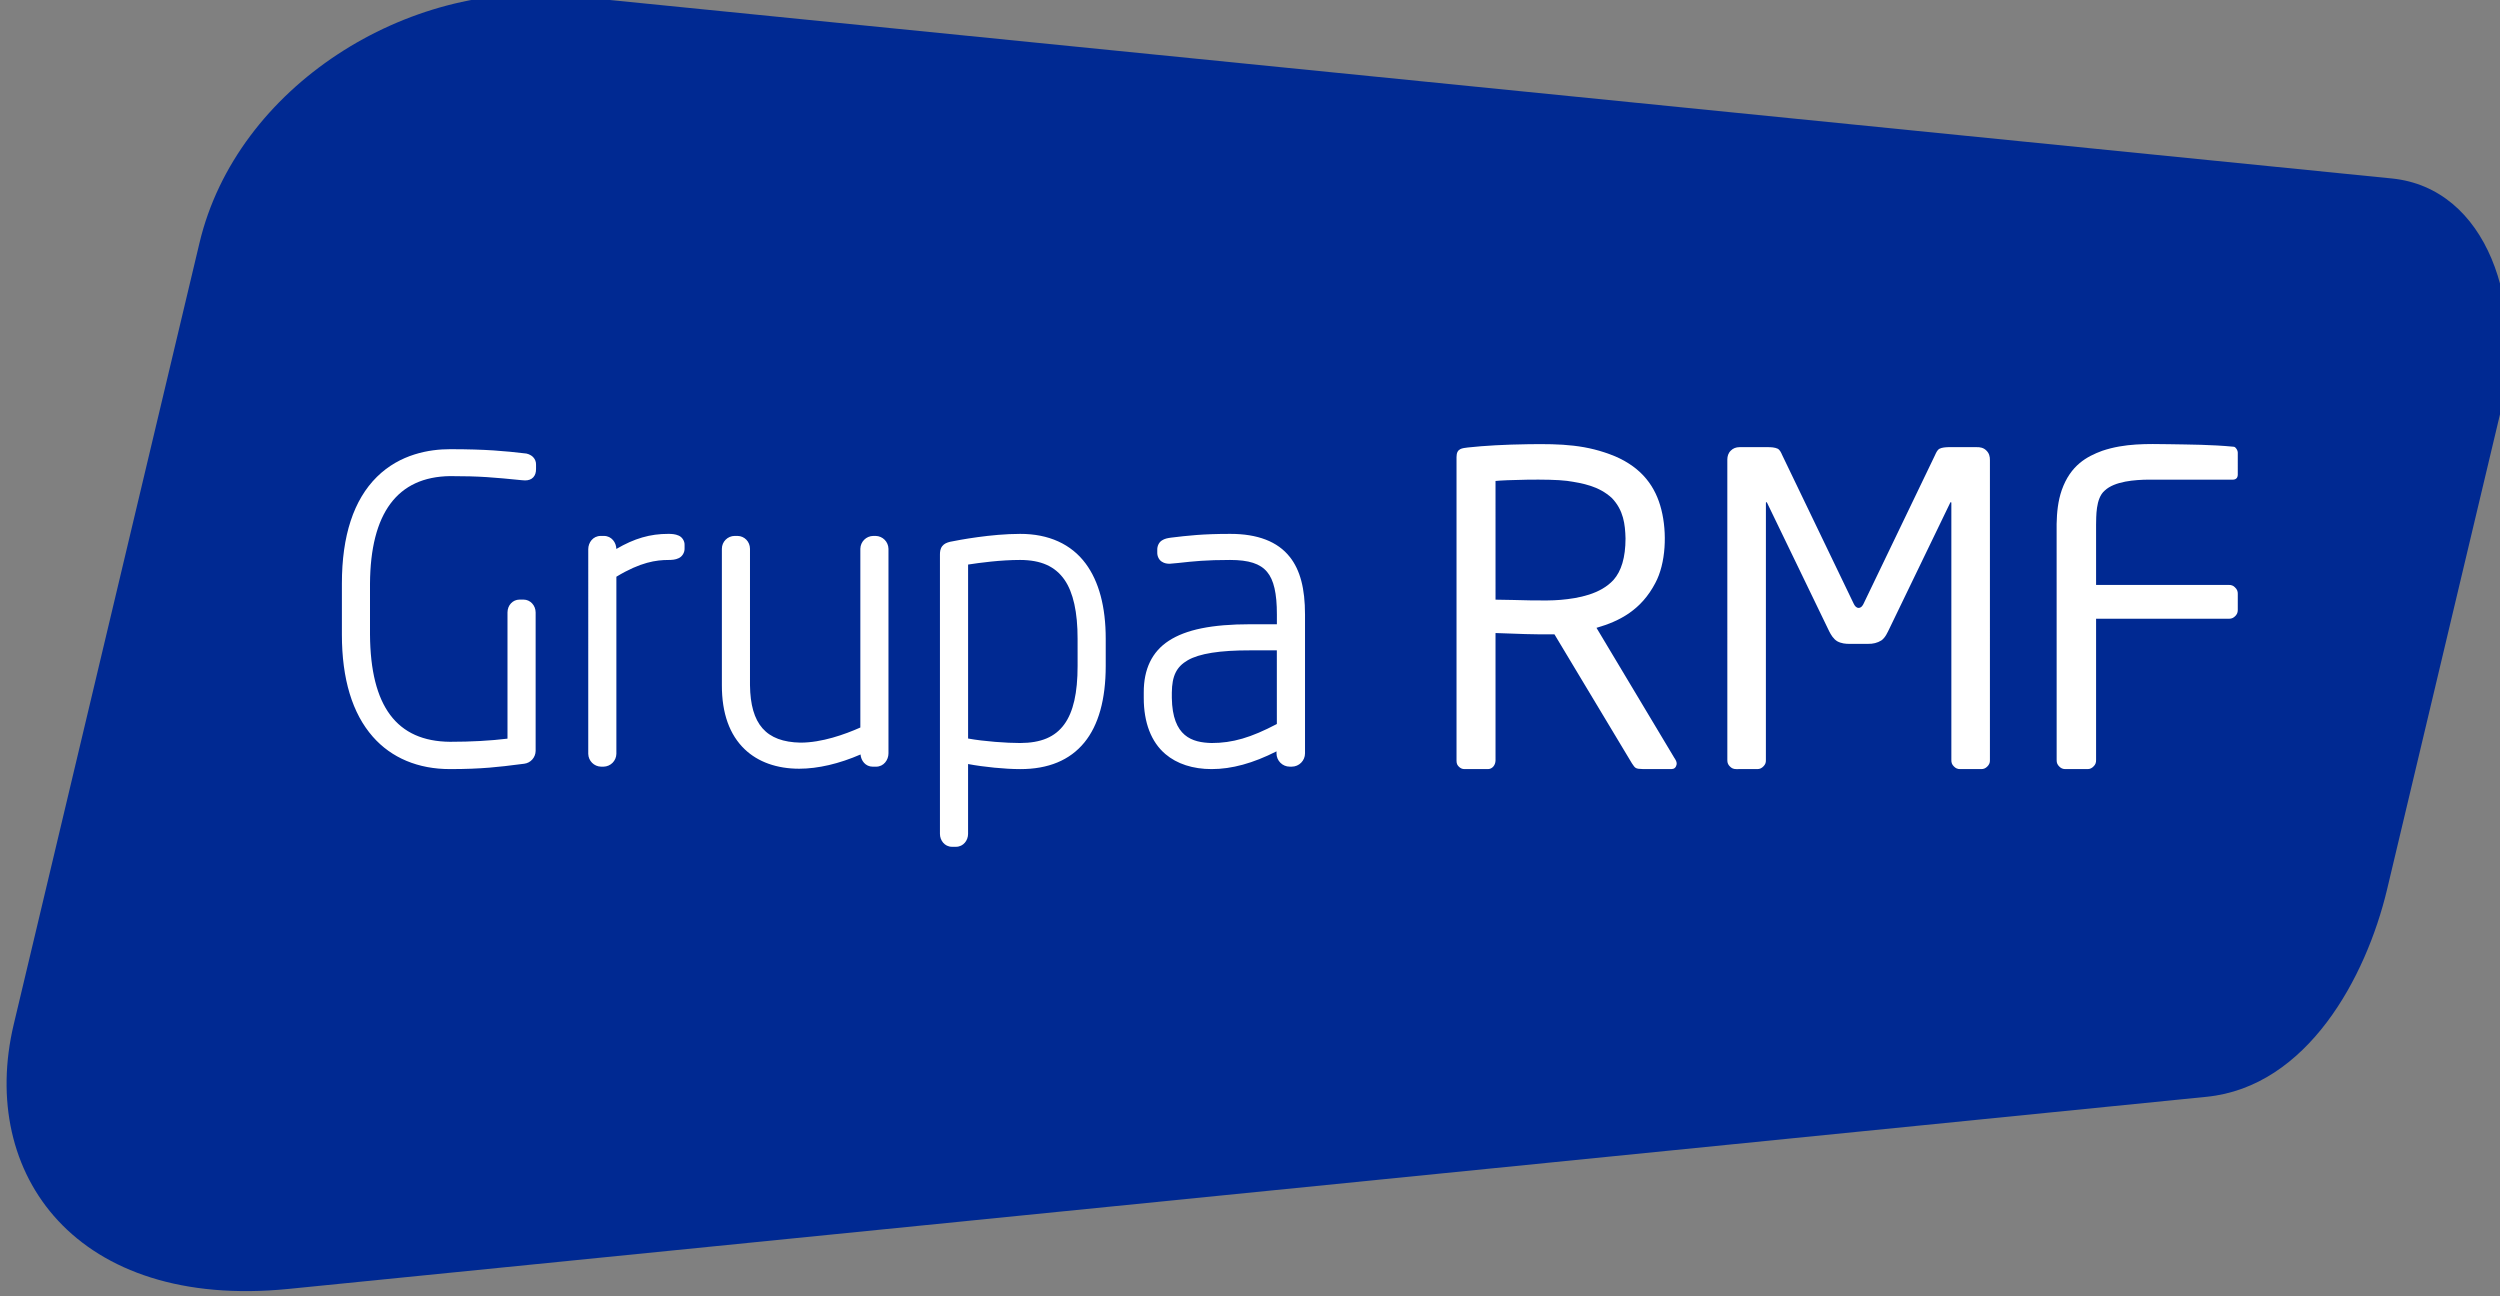 <?xml version="1.0" encoding="UTF-8" standalone="no"?>
<!-- Created with Inkscape (http://www.inkscape.org/) -->

<svg
   width="1189mm"
   height="616.529mm"
   viewBox="0 0 1189 616.529"
   version="1.1"
   id="svg1"
   inkscape:version="1.3.2 (091e20e, 2023-11-25, custom)"
   sodipodi:docname="Grupa RMF 2009 SVG.svg"
   xml:space="preserve"
   xmlns:inkscape="http://www.inkscape.org/namespaces/inkscape"
   xmlns:sodipodi="http://sodipodi.sourceforge.net/DTD/sodipodi-0.dtd"
   xmlns="http://www.w3.org/2000/svg"
   xmlns:svg="http://www.w3.org/2000/svg"><rect x="0" y="0" width="1189" height="616.529" fill="#808080" stroke="none"/><sodipodi:namedview
     id="namedview1"
     pagecolor="#ffffff"
     bordercolor="#000000"
     borderopacity="0.25"
     inkscape:showpageshadow="2"
     inkscape:pageopacity="0.0"
     inkscape:pagecheckerboard="0"
     inkscape:deskcolor="#d1d1d1"
     inkscape:document-units="mm"
     inkscape:zoom="0.088388348"
     inkscape:cx="2670.0352"
     inkscape:cy="797.61644"
     inkscape:window-width="1440"
     inkscape:window-height="837"
     inkscape:window-x="-8"
     inkscape:window-y="-8"
     inkscape:window-maximized="1"
     inkscape:current-layer="layer2"
     showguides="false" /><defs
     id="defs1"><clipPath
       id="clipPath580"
       clipPathUnits="userSpaceOnUse"><path
         id="path578"
         d="M 20.669,20.669 H 879.567 V 632.952 H 20.669 Z" /></clipPath><clipPath
       clipPathUnits="userSpaceOnUse"
       id="clipPath388"><path
         d="M 23.728,770.138 H 174.651 V 699.033 H 23.728 Z"
         transform="matrix(1.333,0,0,-1.333,0,1050.667)"
         clip-rule="evenodd"
         id="path388" /></clipPath><clipPath
       clipPathUnits="userSpaceOnUse"
       id="clipPath387"><path
         d="M -20.405,803.399 H 539.329 V 45.601 H -20.405 Z"
         transform="matrix(1.333,0,0,-1.333,0,1050.667)"
         id="path387" /></clipPath><clipPath
       clipPathUnits="userSpaceOnUse"
       id="clipPath382"><path
         d="M 0,38 H 553 V 788 H 0 Z"
         transform="translate(0,2.5000001e-5)"
         id="path382" /></clipPath><clipPath
       clipPathUnits="userSpaceOnUse"
       id="clipPath383"><path
         d="M 0,38 H 553 V 788 H 0 Z"
         transform="translate(0,2.5000001e-5)"
         id="path383" /></clipPath><clipPath
       clipPathUnits="userSpaceOnUse"
       id="clipPath384"><path
         d="M 0,38 H 553 V 788 H 0 Z"
         transform="translate(0,2.5000001e-5)"
         id="path384" /></clipPath><clipPath
       clipPathUnits="userSpaceOnUse"
       id="clipPath385"><path
         d="M 0,38 H 553 V 788 H 0 Z"
         transform="translate(0,2.5000001e-5)"
         id="path385" /></clipPath><clipPath
       clipPathUnits="userSpaceOnUse"
       id="clipPath386"><path
         d="M 0,38 H 553 V 788 H 0 Z"
         transform="translate(0,2.5000001e-5)"
         id="path386" /></clipPath><rect
       x="1248.387"
       y="3046.911"
       width="1319.799"
       height="253.909"
       id="rect1" /></defs><g
     inkscape:label="Warstwa 1"
     inkscape:groupmode="layer"
     id="layer1"
     transform="scale(21.618)"
     style="display:inline"><g
       id="g574"
       style="display:inline"
       transform="matrix(0.353,0,0,-0.353,-230.292,209.65)"><g
         clip-path="url(#clipPath580)"
         id="g576"><g
           transform="translate(801.443,582.788)"
           id="g582"
           style="display:inline;fill:#002992;fill-opacity:1"><path
             id="path584"
             style="display:inline;fill:#002992;fill-opacity:1;fill-rule:nonzero;stroke:none"
             d="m 0,0 -113.828,11.4 c -9.814,0.981 -20.477,-5.656 -22.797,-15.418 l -11.578,-48.708 c -2.213,-9.319 3.885,-17.808 17.139,-16.482 l 119.521,11.972 c 6.29,0.629 9.951,7.446 11.256,12.925 l 7.063,29.718 C 8.377,-7.862 5.953,-0.595 0,0" /></g><g
           transform="translate(706.528,558.202)"
           id="g586"
           style="display:inline"><path
             id="path588"
             style="fill:#ffffff;fill-opacity:1;fill-rule:nonzero;stroke:none;stroke-width:1.035"
             d="M 0.43,2.307 H 0.277 C -0.163,2.297 -0.513,1.945 -0.523,1.508 V -9.634 C -1.498,-10.067 -2.923,-10.576 -4.256,-10.576 c -2.145,0.042 -3.115,1.147 -3.145,3.581 V 1.506 c -0.003,0.443 -0.343,0.794 -0.772,0.801 H -8.354 C -8.795,2.305 -9.153,1.946 -9.153,1.506 v -8.503 c -0.004,-1.747 0.477,-3.092 1.428,-3.997 0.829,-0.791 2.002,-1.208 3.392,-1.208 1.174,10e-4 2.494,0.311 3.822,0.888 0.03,-0.383 0.304,-0.76 0.763,-0.761 H 0.456 c 0.482,10e-4 0.772,0.422 0.774,0.827 V 1.506 C 1.22,1.946 0.869,2.297 0.43,2.307 M -11.85,2.329 c -0.208,0.094 -0.435,0.105 -0.632,0.106 -1.145,0.003 -2.124,-0.284 -3.248,-0.94 -0.007,0.4 -0.295,0.81 -0.772,0.812 h -0.205 c -0.485,-0.002 -0.774,-0.421 -0.774,-0.826 V -11.273 c 0.009,-0.439 0.36,-0.791 0.799,-0.801 h 0.155 c 0.439,0.01 0.789,0.362 0.799,0.799 v 11.039 c 1.512,0.916 2.49,1.043 3.246,1.044 0.209,0.002 0.431,0.011 0.639,0.113 0.221,0.098 0.377,0.357 0.365,0.614 v 0.203 c 0.013,0.244 -0.148,0.5 -0.372,0.591 m -9.603,5.125 0.007,-0.001 c -1.214,0.142 -2.401,0.259 -4.646,0.259 -1.283,0 -3.115,-0.299 -4.559,-1.723 -1.451,-1.432 -2.186,-3.672 -2.184,-6.658 V -3.845 c 0,-2.768 0.649,-4.909 1.928,-6.363 1.163,-1.323 2.827,-2.02 4.814,-2.017 1.98,-0.002 3.141,0.146 4.265,0.29 l 0.358,0.044 c 0.398,0.049 0.704,0.391 0.71,0.798 v 8.631 c -0.001,0.441 -0.337,0.799 -0.749,0.8 h -0.257 c -0.419,-0.001 -0.748,-0.353 -0.748,-0.8 v -7.866 c -1.062,-0.129 -2.264,-0.196 -3.579,-0.196 -3.326,0.027 -4.958,2.21 -4.99,6.679 v 3.175 c 0.028,4.404 1.708,6.659 4.99,6.704 1.894,0 2.703,-0.08 4.476,-0.255 0.069,-0.009 0.137,-0.013 0.197,-0.013 0.22,-0.001 0.393,0.064 0.512,0.192 0.118,0.128 0.173,0.293 0.173,0.517 v 0.256 c 0.008,0.183 -0.052,0.35 -0.176,0.48 -0.157,0.166 -0.387,0.24 -0.543,0.242 M 9.437,2.434 C 7.617,2.433 5.637,2.056 5.071,1.942 4.866,1.89 4.704,1.825 4.582,1.671 4.451,1.502 4.439,1.312 4.438,1.149 V -16.268 c 0,-0.387 0.279,-0.794 0.747,-0.8 h 0.258 c 0.468,0.006 0.748,0.413 0.748,0.8 v 4.358 c 0.986,-0.185 2.306,-0.316 3.245,-0.316 1.754,-0.004 3.1,0.554 4.002,1.658 0.884,1.079 1.332,2.687 1.332,4.775 v 1.692 c 0,1.989 -0.42,3.564 -1.246,4.68 C 12.625,1.797 11.211,2.438 9.437,2.434 m 3.58,-8.227 c 0.002,-1.684 -0.269,-2.875 -0.83,-3.643 -0.575,-0.791 -1.449,-1.16 -2.75,-1.164 -0.831,-10e-4 -2.238,0.097 -3.245,0.28 V 0.522 c 0.711,0.111 2.029,0.288 3.245,0.287 1.302,-0.004 2.18,-0.398 2.765,-1.238 0.542,-0.783 0.817,-2.02 0.814,-3.672 z M 26.241,0.997 C 25.489,1.954 24.236,2.438 22.522,2.434 c -1.724,0 -2.628,-0.108 -3.673,-0.233 C 18.619,2.17 18.445,2.138 18.272,2.026 18.087,1.911 17.973,1.675 17.982,1.427 v -0.151 c -0.007,-0.236 0.105,-0.464 0.285,-0.576 0.167,-0.11 0.338,-0.126 0.485,-0.128 0.047,0 0.521,0.047 0.521,0.047 1.013,0.111 1.745,0.19 3.25,0.19 1.166,-0.001 1.876,-0.231 2.304,-0.745 0.418,-0.495 0.612,-1.338 0.61,-2.655 v -0.607 h -1.659 c -2.393,-0.001 -4.007,-0.33 -5.082,-1.033 -1.04,-0.678 -1.564,-1.763 -1.556,-3.226 v -0.332 c -0.002,-1.537 0.464,-2.748 1.349,-3.5 0.717,-0.612 1.715,-0.936 2.881,-0.936 1.26,0 2.584,0.366 4.043,1.105 v -0.126 c 0,-0.454 0.369,-0.826 0.824,-0.827 h 0.128 c 0.454,10e-4 0.825,0.373 0.825,0.827 v 8.655 c 0,1.627 -0.302,2.767 -0.947,3.589 M 25.435,-9.415 C 23.818,-10.266 22.673,-10.6 21.37,-10.6 c -1.206,0.03 -2.442,0.387 -2.48,2.81 v 0.332 c 0.01,1.043 0.289,1.609 0.992,2.017 0.723,0.417 1.997,0.62 3.893,0.616 h 1.659 z"
             sodipodi:nodetypes="cccccccccsccccccccccccccsccccccccccccsccsccccccccsccccccccscccccccsccscccsscccccccccccccccccccccccccccccscsccssccccccccc" /><g
             inkscape:groupmode="layer"
             id="layer2"
             inkscape:label="Layer 1"
             style="opacity:1;fill:#ffffff;fill-opacity:1"
             transform="matrix(0.131,0,0,-0.131,-53.732,36.082)"><path
               class="st1"
               d="m 689.808,220.27 5.6e-4,144.579 c 0.006,1.388 0.446,2.183 1.269,2.909 0.701,0.619 1.466,0.995 2.424,0.999 l 11.258,0.003 c 2.09,-0.017 3.567,-1.88 3.608,-4.132 l -0.006,-60.6 c 9.467,0.369 18.935,0.739 28.037,0.621 l 36.86,61.378 c 1.596,2.294 1.499,2.627 5.4,2.73 l 13.367,-0.001 c 1.298,-0.011 2.112,-0.67 2.441,-1.982 0.326,-1.447 -0.411,-2.337 -1.088,-3.437 l -36.984,-61.781 c 11.194,-3.207 21.33,-8.612 27.969,-21.279 5.095,-9.452 5.652,-24.041 2.905,-34.902 -2.71,-10.863 -9.081,-19.833 -22.003,-25.414 -13.474,-5.558 -25.403,-6.002 -41.418,-5.761 -11.172,0.169 -20.474,0.664 -28.677,1.555 -2.542,0.374 -5.371,0.315 -5.361,4.515 z m 49.555,67.972 c -7.96,0.712 -20.532,-0.018 -30.996,-0.089 l -0.005,-56.469 c 3.793,-0.465 25.44,-1.145 33.993,-0.05 7.683,1.108 15.249,2.556 21.372,8.171 5.567,5.862 6.303,12.503 6.485,19.233 -0.015,9.103 -2.009,15.568 -5.728,19.733 -6.149,6.742 -16.541,8.73 -25.121,9.472 z"
               id="path1996"
               style="display:inline;opacity:1;fill:#ffffff;fill-opacity:1;stroke-width:3.859"
               sodipodi:nodetypes="ccsccccccccccccccsccccccccccc" /><path
               style="fill:#ffffff;fill-opacity:1;fill-rule:evenodd;stroke-width:0.661;paint-order:stroke fill markers"
               d="m 824.468,215.594 c -1.712,0.017 -3.1,0.559 -4.157,1.636 -1.27,1.232 -1.638,2.689 -1.667,4.231 l 0.006,143.119 c -0.023,1.285 0.464,2.179 1.188,2.892 0.805,0.841 1.713,1.311 3.051,1.29 l 10.099,-0.008 c 1.06,-10e-4 2.035,-0.413 2.897,-1.362 0.763,-0.771 1.156,-1.702 1.103,-2.826 l 0.009,-122.34 c 0.005,-0.085 -0.01,-0.365 0.106,-0.43 0.057,-0.042 0.231,-0.017 0.245,-0.011 0.083,0.029 0.134,0.144 0.168,0.205 l 29.559,61.159 c 0.846,1.671 1.986,3.64 3.816,4.772 1.975,1.109 4.144,1.272 5.866,1.261 l 8.851,-0.006 c 2.262,0.048 4.4,-0.42 6.354,-1.649 1.905,-1.36 2.921,-3.849 3.797,-5.617 l 28.851,-59.728 c 0.029,-0.055 0.068,-0.139 0.112,-0.221 0.041,-0.077 0.086,-0.153 0.161,-0.18 0.066,-0.012 0.16,-0.011 0.194,-0.001 0.059,0.014 0.098,0.058 0.118,0.13 0.03,0.105 0.027,0.23 0.031,0.351 l 0.003,122.164 c -0.051,1.179 0.301,2.21 1.185,3.045 0.794,0.849 1.803,1.362 3.191,1.286 h 9.822 c 1.17,0.023 2.078,-0.407 2.852,-1.18 0.857,-0.812 1.362,-1.8 1.295,-3.075 l -0.002,-142.685 c 0.041,-1.755 -0.358,-3.379 -1.777,-4.7 -1.227,-1.211 -2.86,-1.592 -4.709,-1.527 l -13.157,0.001 c -1.377,0.041 -3.163,0.136 -4.391,0.779 -1.125,0.687 -1.6,2 -2.178,3.214 l -33.947,70.587 c -0.267,0.552 -0.981,1.89 -2.315,1.905 -1.127,-0.029 -1.873,-0.979 -2.413,-2.174 l -33.997,-70.664 c -0.365,-0.852 -0.987,-2.315 -2.073,-2.905 -1.298,-0.623 -3.194,-0.769 -5.066,-0.741 z"
               id="path1"
               sodipodi:nodetypes="ccccccccccccccccccccsccccccccccccccccccccccc" /><path
               style="fill:#ffffff;fill-opacity:1;fill-rule:evenodd;stroke-width:0.661;paint-order:stroke fill markers"
               d="m 1061.49,218.204 c -0.019,-0.619 -0.226,-1.277 -0.774,-2.005 -0.241,-0.319 -0.612,-0.808 -1.284,-0.814 -10.59,-1.015 -20.448,-1.006 -30.445,-1.193 -10.599,-0.15 -21.189,-0.49 -31.959,3.128 -7.273,2.683 -15.087,6.807 -19.291,18.726 -1.776,5.144 -2.321,10.548 -2.43,16.043 l 0.014,112.403 c -0.051,1.335 0.453,2.265 1.216,3.007 0.739,0.779 1.652,1.272 2.875,1.259 l 10.732,-0.004 c 1.064,-0.012 2.021,-0.471 2.865,-1.409 0.685,-0.699 1.131,-1.615 1.069,-2.995 l 0.003,-67.124 63.323,10e-4 c 1.195,0.002 2.096,-0.472 2.829,-1.218 0.734,-0.708 1.269,-1.58 1.257,-2.902 v -7.76 c 0.027,-1.071 -0.292,-2.121 -1.407,-3.126 -0.729,-0.738 -1.693,-1.136 -2.973,-1.08 l -63.028,0.004 -0.003,-28.7 c 0.106,-3.588 -0.27,-12.431 4.06,-16.146 4.782,-4.569 14.574,-5.169 20.863,-5.25 l 39.852,0.005 c 0.718,0.03 1.372,-0.08 1.882,-0.501 0.473,-0.373 0.744,-0.996 0.754,-1.942 z"
               id="path2"
               sodipodi:nodetypes="cccccccccccccccccccccccccccc" /></g></g></g></g></g><style
     type="text/css"
     id="style1942">
	.st0{fill:#2053EB;}
	.st1{fill-rule:evenodd;clip-rule:evenodd;fill:#2053EB;}
</style></svg>
